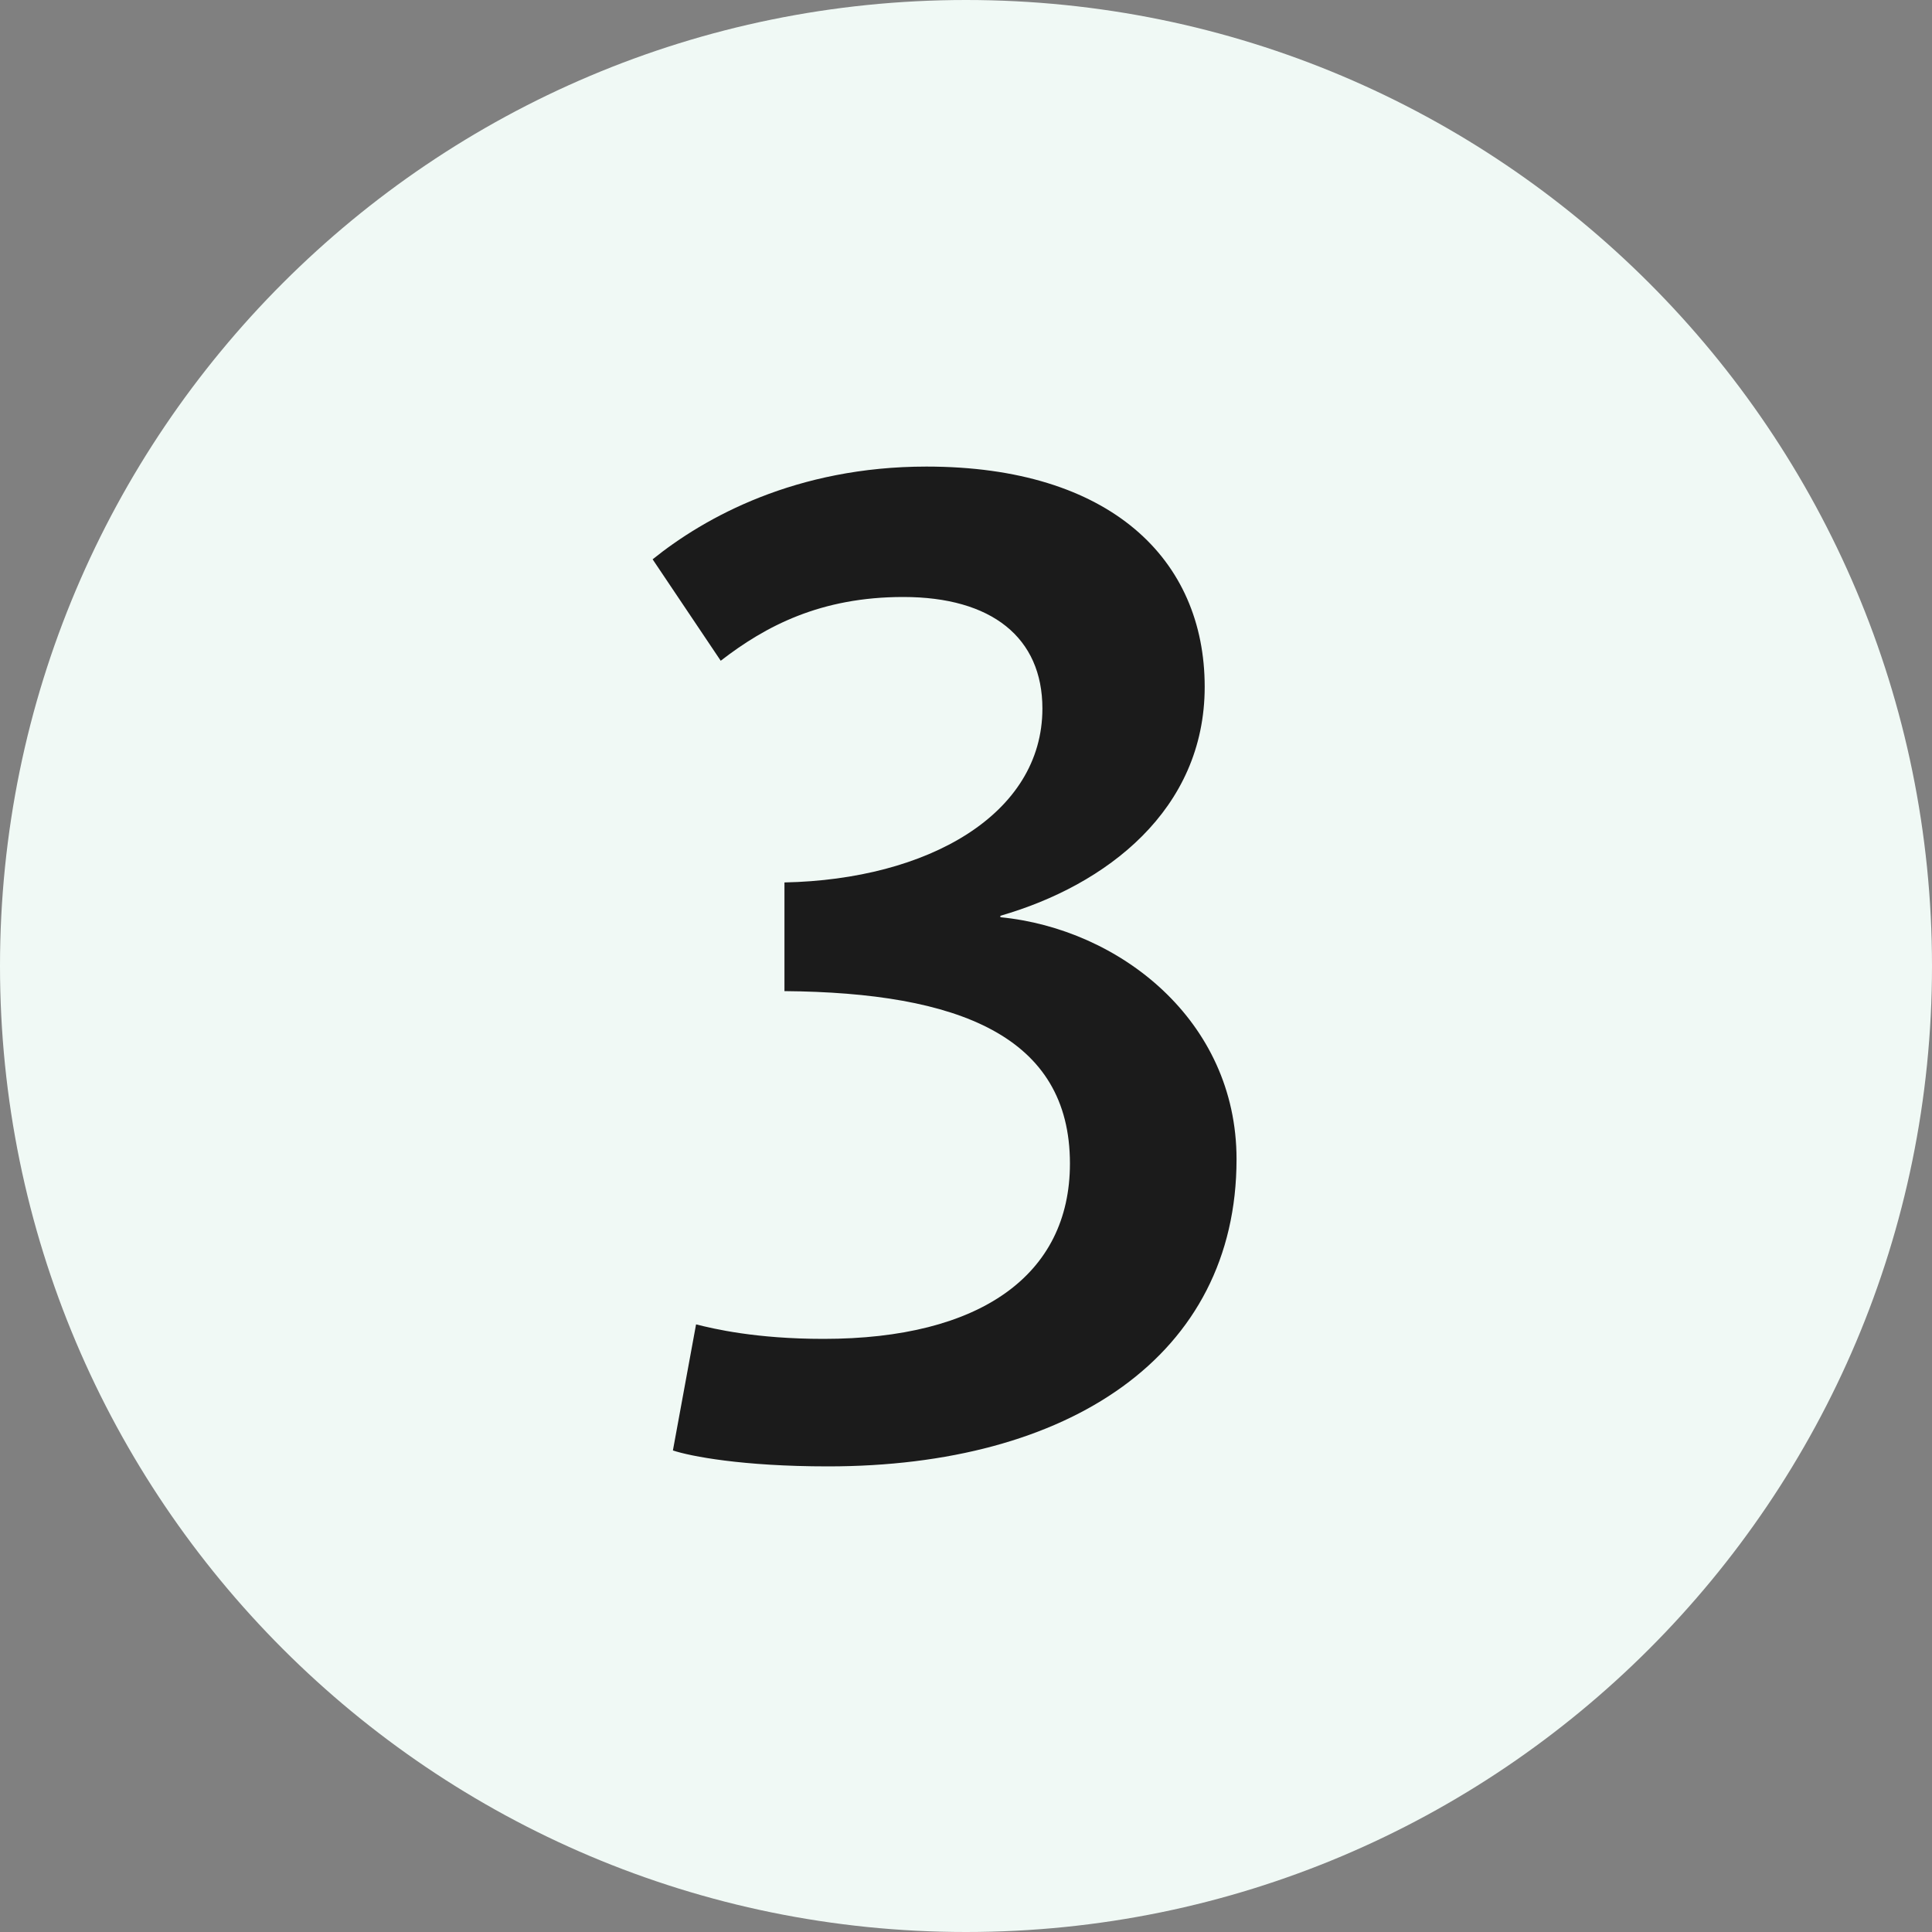 <svg width="64" height="64" viewBox="0 0 64 64" fill="none" xmlns="http://www.w3.org/2000/svg">
<rect x="0" y="0" width="64" height="64" fill="#808080" stroke="none"/>
<path d="M64 32C64 49.673 49.673 64 32 64C14.327 64 0 49.673 0 32C0 14.327 14.327 0 32 0C49.673 0 64 14.327 64 32Z" fill="#F0F9F5"/>
<path d="M27.427 48.576C35.395 48.576 40.962 44.928 40.962 38.4C40.962 33.792 37.075 30.768 33.139 30.384V30.336C36.642 29.328 39.907 26.832 39.907 22.752C39.907 18.528 36.786 15.456 30.691 15.456C26.37 15.456 23.346 17.136 21.619 18.528L23.875 21.888C25.363 20.736 27.186 19.776 29.922 19.776C32.85 19.776 34.531 21.12 34.531 23.472C34.531 26.976 30.738 29.136 25.986 29.232V32.832C31.747 32.88 35.443 34.32 35.443 38.544C35.443 42.24 32.467 44.352 27.282 44.352C25.026 44.352 23.634 44.016 23.058 43.872L22.291 48.048C22.866 48.24 24.595 48.576 27.427 48.576Z" fill="#1B1B1B"/>
</svg>
